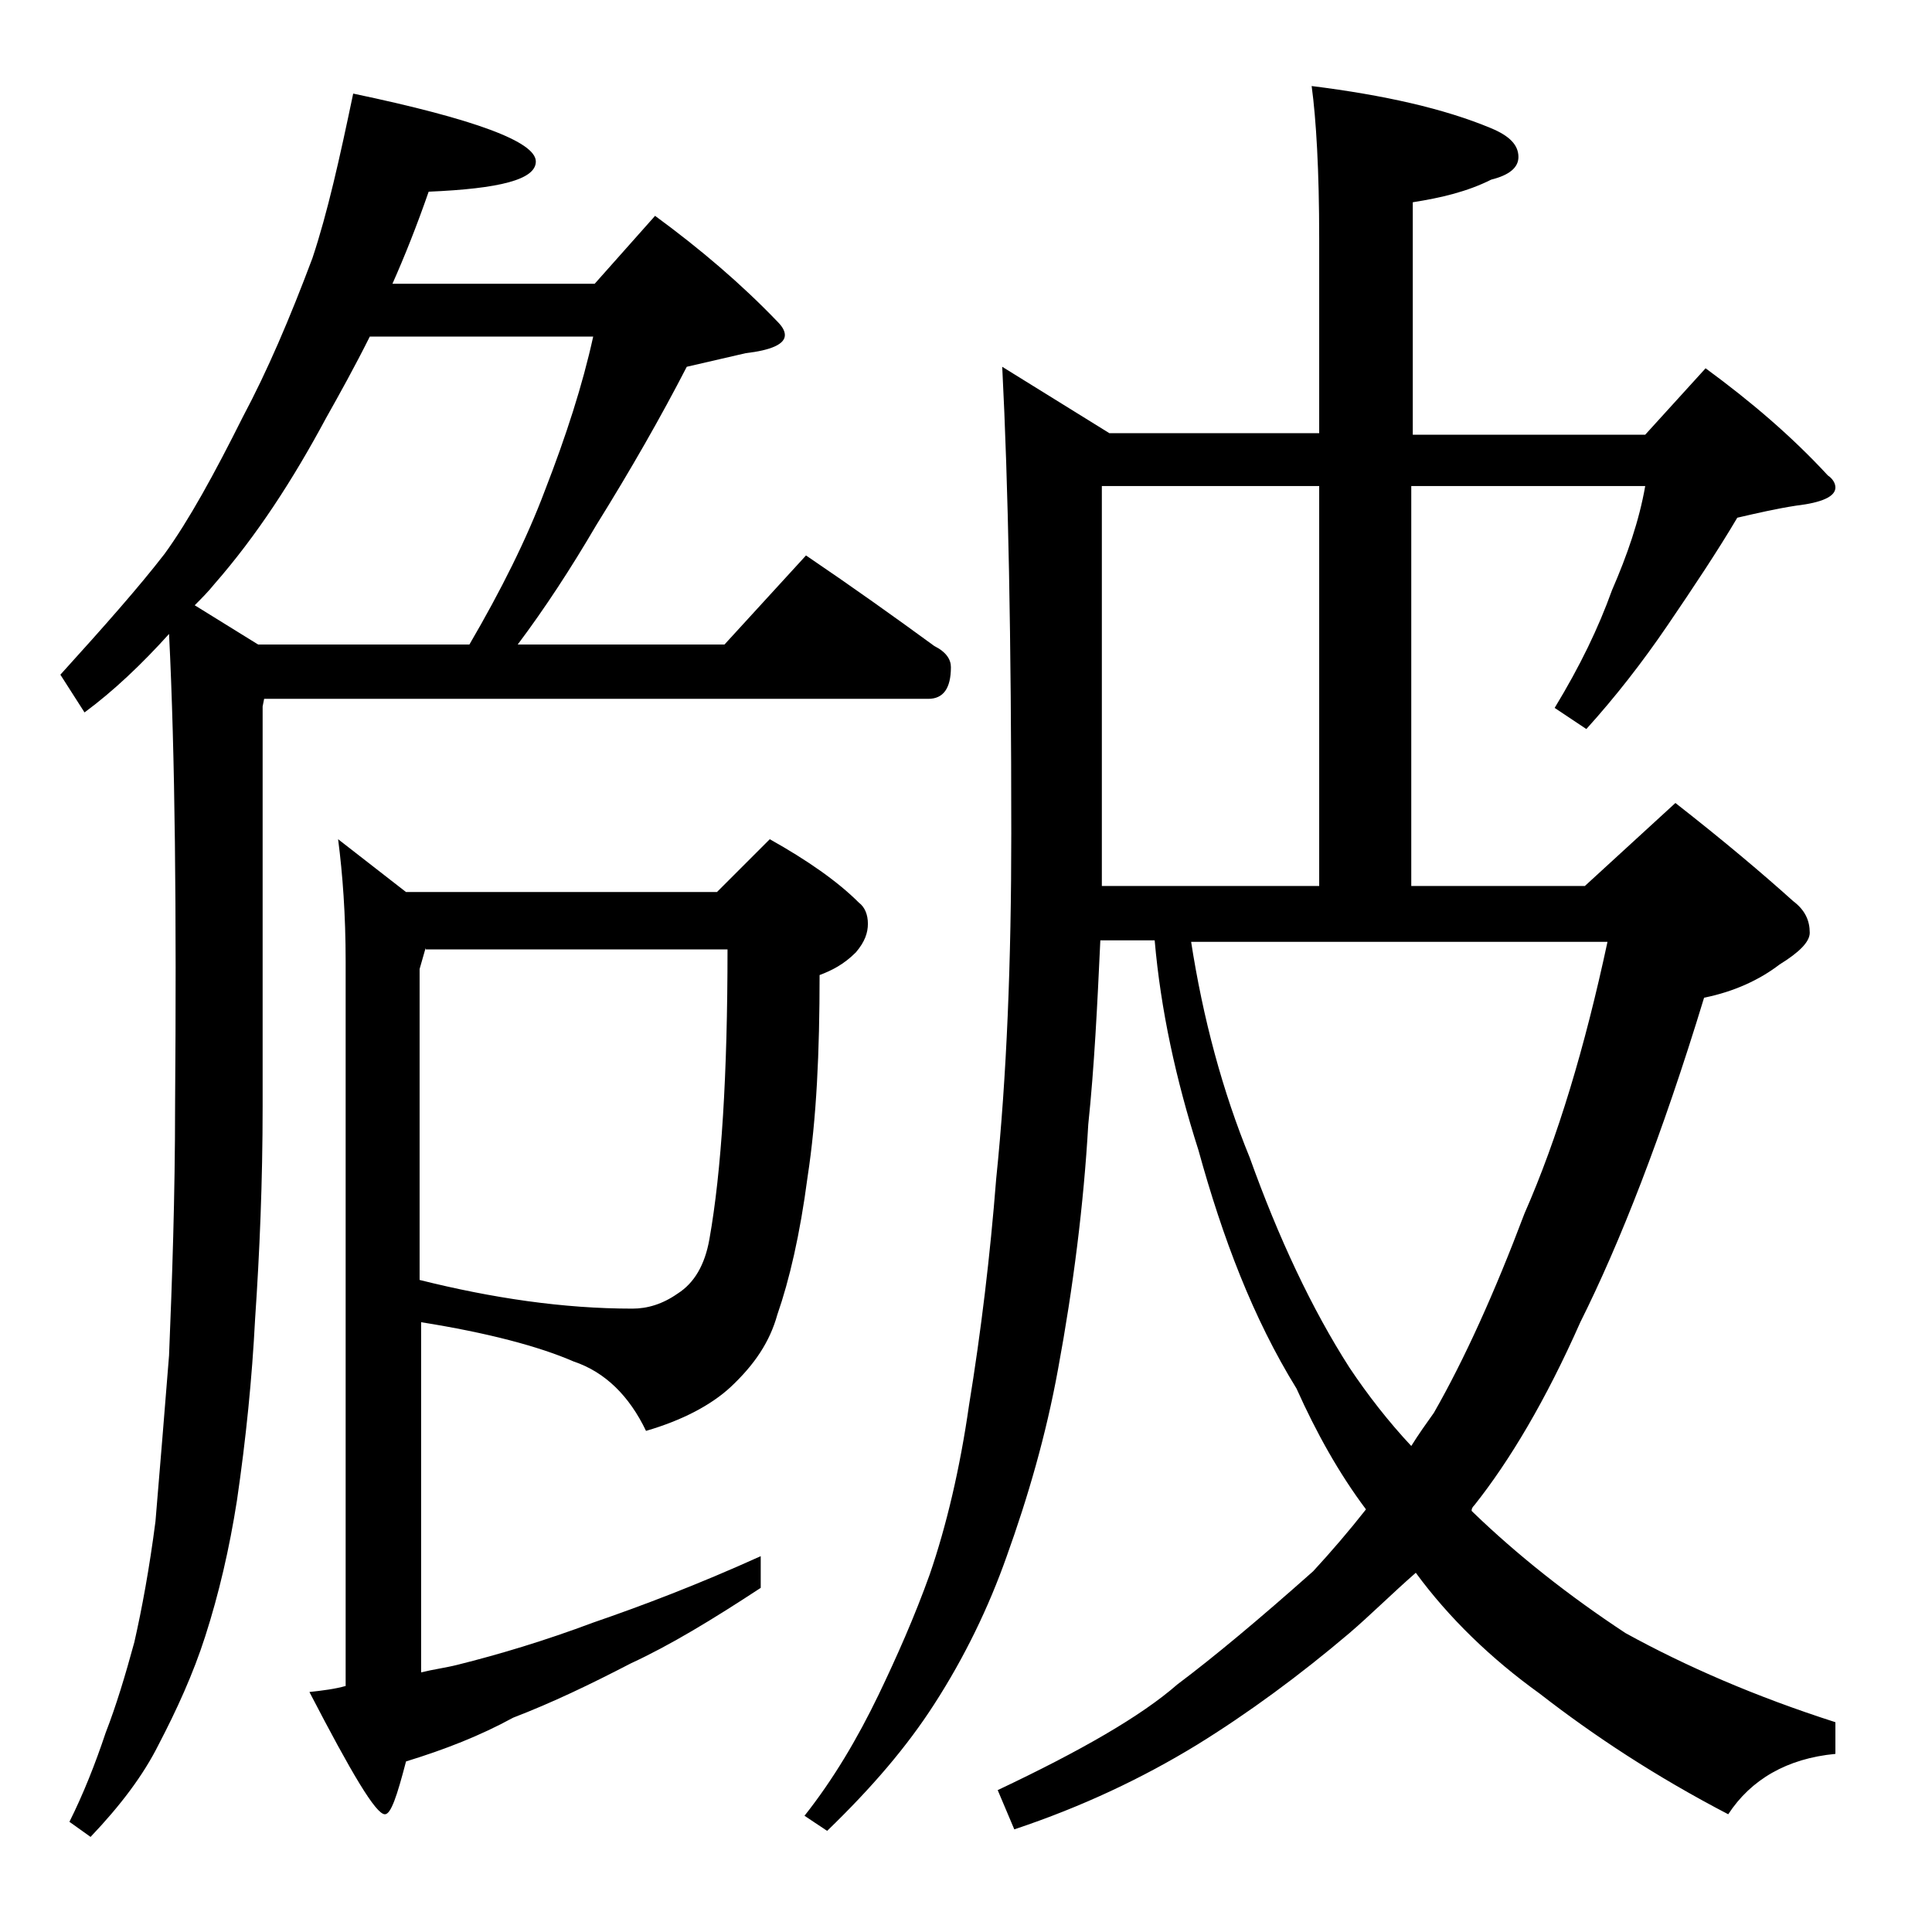 <?xml version="1.0" encoding="utf-8"?>
<!-- Generator: Adobe Illustrator 18.0.0, SVG Export Plug-In . SVG Version: 6.00 Build 0)  -->
<!DOCTYPE svg PUBLIC "-//W3C//DTD SVG 1.1//EN" "http://www.w3.org/Graphics/SVG/1.1/DTD/svg11.dtd">
<svg version="1.1" id="Layer_1" xmlns="http://www.w3.org/2000/svg" xmlns:xlink="http://www.w3.org/1999/xlink" x="0px" y="0px"
	 viewBox="0 0 128 128" enable-background="new 0 0 128 128" xml:space="preserve">
<path d="M23.4,6.2c8.1,1.7,12.1,3.2,12.1,4.5c0,1.2-2.4,1.8-7.1,2C27.6,15,26.8,17,26,18.8h13.4l4-4.5c3,2.2,5.7,4.5,8.1,7
	c0.3,0.3,0.5,0.6,0.5,0.9c0,0.6-0.9,1-2.6,1.2c-1.3,0.3-2.6,0.6-3.9,0.9c-1.7,3.3-3.7,6.8-6,10.5c-1.7,2.9-3.4,5.5-5.2,7.9H48
	l5.4-5.9c3.1,2.1,5.9,4.1,8.5,6c0.8,0.4,1.1,0.9,1.1,1.4c0,1.4-0.5,2.1-1.5,2.1h-44l-0.1,0.5v26.5c0,5-0.2,9.7-0.5,14.1
	c-0.2,3.9-0.6,7.9-1.2,12c-0.5,3.2-1.2,6.2-2.1,9c-0.8,2.5-1.9,4.9-3.1,7.2c-1,2-2.5,4-4.5,6.1l-1.4-1c0.9-1.8,1.7-3.8,2.4-5.9
	c0.7-1.8,1.3-3.8,1.9-6c0.5-2.2,1-4.9,1.4-8c0.3-3.6,0.6-7.2,0.9-11c0.2-4.9,0.4-10.5,0.4-16.6c0.1-12.8,0-23.2-0.4-31.2
	c-1.8,2-3.7,3.8-5.6,5.2L4,44.7c2.9-3.2,5.2-5.8,6.9-8c1.6-2.2,3.3-5.3,5.2-9.1c1.6-3,3.1-6.5,4.6-10.5
	C21.7,14.1,22.5,10.5,23.4,6.2z M12.9,40.1l4.2,2.6h14c2.1-3.6,3.8-7,5-10.2c1.4-3.6,2.5-7,3.2-10.2H24.5c-1,2-2,3.8-2.9,5.4
	c-2.2,4.1-4.6,7.8-7.4,11C13.8,39.2,13.3,39.7,12.9,40.1z M27.9,87.6v23.2c0.8-0.2,1.6-0.3,2.4-0.5c2.8-0.7,5.8-1.6,9-2.8
	c3.2-1.1,6.9-2.5,11.1-4.4v2.1c-3.2,2.1-6,3.8-8.6,5c-2.7,1.4-5.2,2.6-7.8,3.6c-2.2,1.2-4.5,2.1-7.1,2.9c-0.6,2.3-1,3.5-1.4,3.5
	c-0.6,0-2.2-2.7-5-8.1c0.9-0.1,1.7-0.2,2.4-0.4v-48c0-3.1-0.2-5.8-0.5-8.1l4.5,3.5h20.6l3.5-3.5c2.5,1.4,4.5,2.8,5.9,4.2
	c0.4,0.3,0.6,0.8,0.6,1.4c0,0.6-0.2,1.2-0.8,1.9c-0.8,0.8-1.6,1.2-2.4,1.5c0,5.1-0.2,9.5-0.8,13.4c-0.5,3.8-1.2,6.8-2,9.1
	c-0.5,1.8-1.5,3.3-3.1,4.8c-1.3,1.2-3.2,2.2-5.6,2.9c-1.1-2.3-2.7-3.9-4.8-4.6C35.7,89.2,32.3,88.3,27.9,87.6z M28.2,62.8l-0.4,1.4
	v20.6c4.8,1.2,9.5,1.9,14.1,1.9c1,0,2-0.3,3-1c1.1-0.7,1.8-1.9,2.1-3.6c0.8-4.5,1.2-10.9,1.2-19.2H28.2z M93.5,58.7H105l6-5.5
	c3.2,2.5,5.8,4.7,7.8,6.5c0.8,0.6,1.1,1.3,1.1,2.1c0,0.6-0.7,1.3-2,2.1c-1.3,1-3,1.8-5,2.2c-2.8,9.2-5.6,16.3-8.2,21.5
	c-2.3,5.2-4.7,9.2-7,12.1c-0.2,0.2-0.2,0.3-0.2,0.4l0.1,0.1c2.9,2.8,6.3,5.5,10.1,8c4,2.2,8.6,4.2,13.9,5.9v2.1
	c-3.2,0.3-5.6,1.7-7.1,4c-4.8-2.5-8.9-5.2-12.5-8c-3.2-2.3-6-5-8.2-8c-1.6,1.4-3,2.8-4.4,4c-3.3,2.8-6.7,5.3-10.1,7.4
	c-3.6,2.2-7.6,4.1-12.1,5.6l-1.1-2.6c5.5-2.6,9.5-4.9,11.9-7c2.4-1.8,5.4-4.3,9-7.5c1.2-1.3,2.4-2.7,3.5-4.1c-1.8-2.4-3.3-5.1-4.6-8
	C83,87.3,81,82,79.4,76.2c-1.5-4.7-2.5-9.3-2.9-13.9h-3.6c-0.2,4.3-0.4,8.4-0.8,12.2c-0.3,5.3-1,10.8-2,16.2
	c-0.8,4.4-2,8.5-3.4,12.4c-1.2,3.4-2.8,6.7-4.8,9.8c-1.8,2.8-4.1,5.5-7.1,8.4l-1.5-1c1.9-2.4,3.5-5.1,4.9-8c1.2-2.5,2.4-5.2,3.4-8
	c1.1-3.2,2-7,2.6-11.2c0.8-4.9,1.4-9.9,1.8-15c0.7-6.8,1-14.4,1-22.9c0-12.8-0.2-23.1-0.6-30.9l7.1,4.4h13.9V15.8
	c0-4.5-0.2-7.9-0.5-10.1c4.8,0.6,8.8,1.5,11.9,2.8c1.2,0.5,1.8,1.1,1.8,1.9c0,0.7-0.6,1.2-1.8,1.5c-1.6,0.8-3.3,1.2-5.2,1.5v15.4
	h15.4l4-4.4c3,2.2,5.7,4.5,8.1,7.1c0.3,0.2,0.5,0.5,0.5,0.8c0,0.6-0.9,1-2.6,1.2c-1.3,0.2-2.6,0.5-3.9,0.8c-1.3,2.2-2.9,4.6-4.6,7.1
	s-3.5,4.8-5.4,6.9l-2.1-1.4c1.7-2.8,2.9-5.3,3.8-7.8c1-2.3,1.8-4.6,2.2-6.9H93.5V58.7z M73,32.2v26.5h14.4V32.2H73z M78.9,62.3
	c0.8,5.2,2.1,10,3.9,14.4c1.9,5.3,4.1,10,6.6,13.9c1.2,1.8,2.6,3.6,4.1,5.2c0.5-0.8,1-1.5,1.5-2.2c2-3.5,4-7.9,6-13.2
	c2.2-5,4-11,5.5-18H78.9z"/>
</svg>
